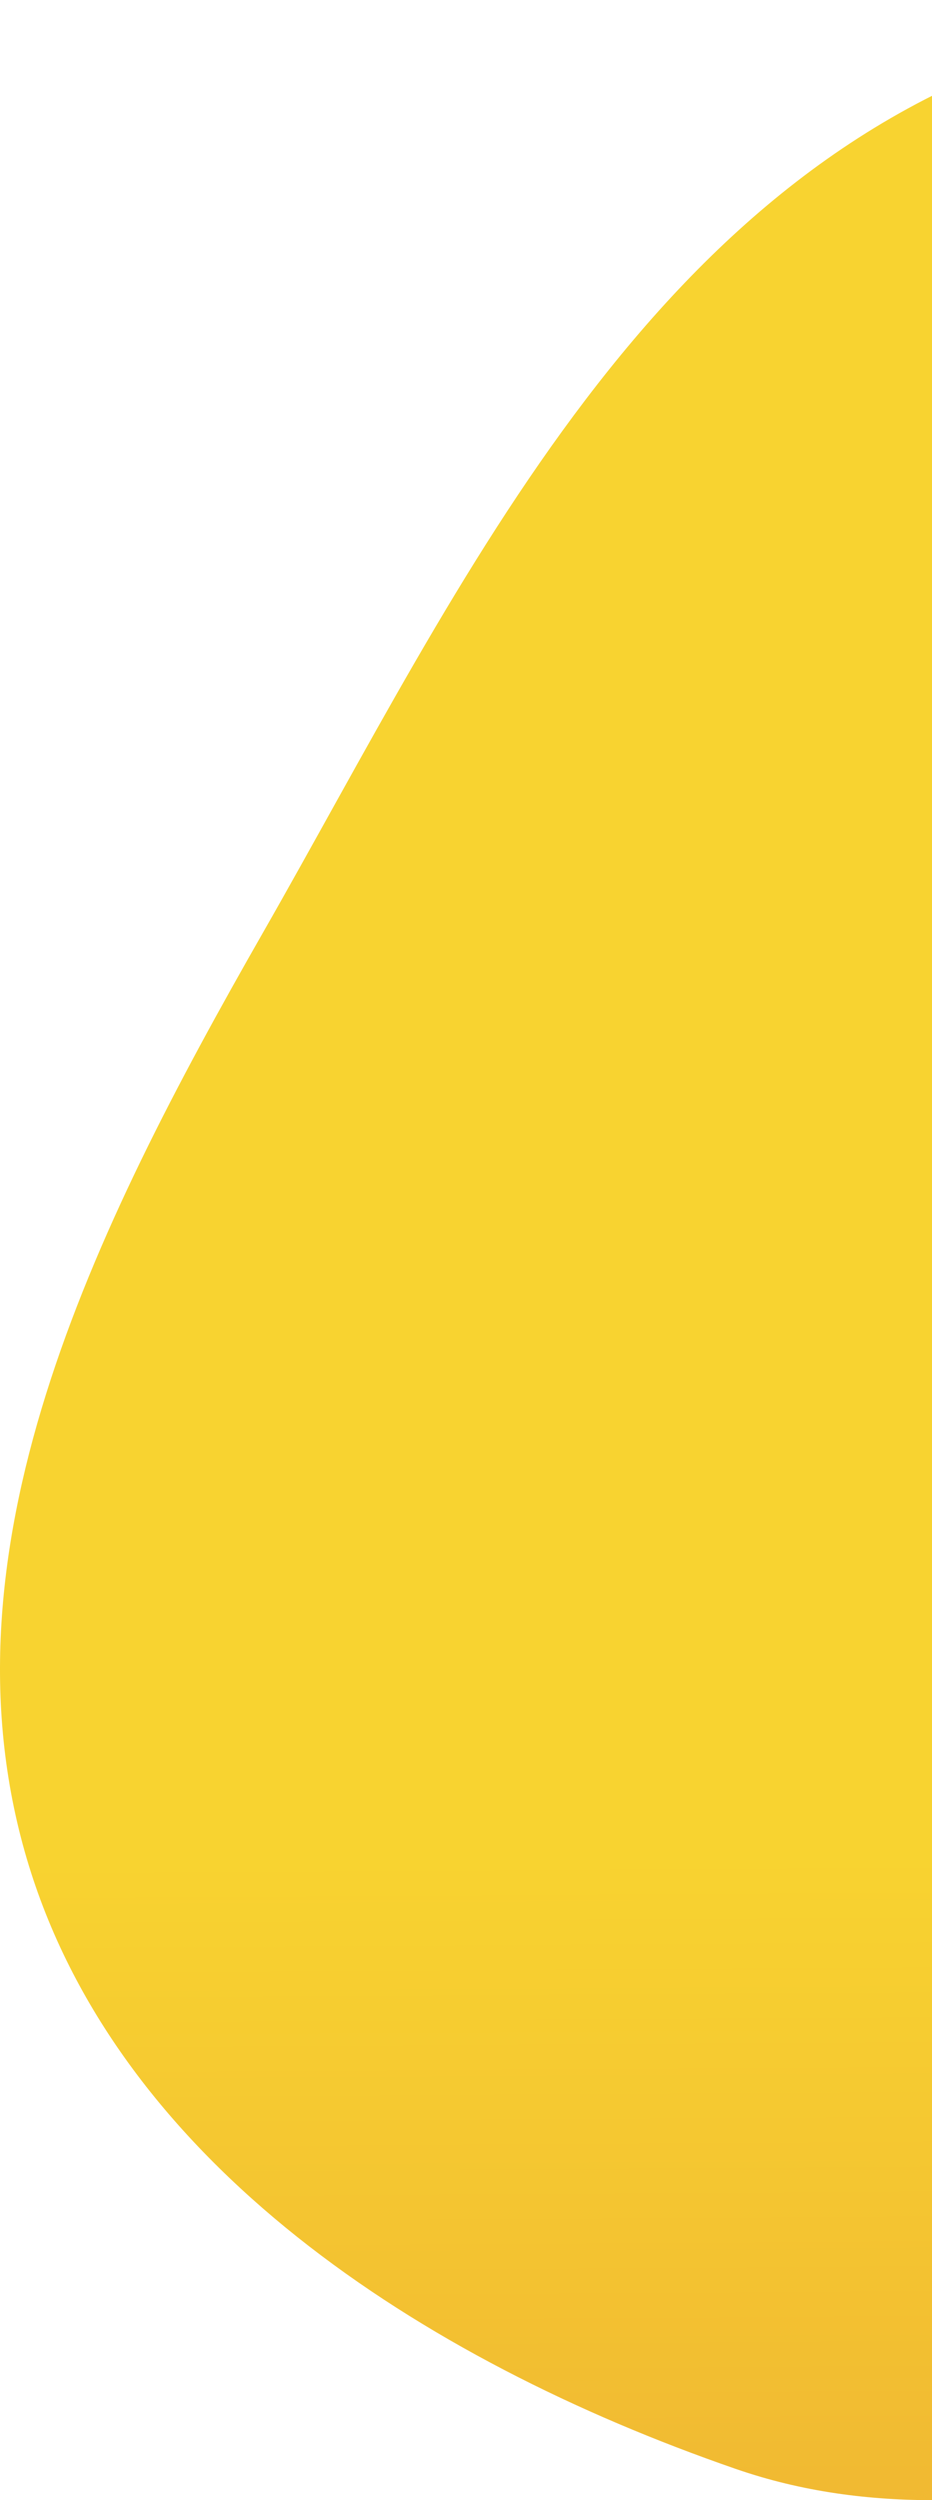 <svg width="335" height="898" viewBox="0 0 335 898" fill="none" xmlns="http://www.w3.org/2000/svg">
<path fill-rule="evenodd" clip-rule="evenodd" d="M385.097 14.868C541.093 -29.674 710.92 31.29 827.914 125.633C931.046 208.798 925.431 346.521 950.344 470.679C974.838 592.749 1064.16 734.156 969.333 830.416C874.373 926.81 705.055 850.7 564.934 861.907C460.819 870.234 360.003 919.795 264.516 886.787C150.178 847.262 43.113 776.319 10.415 670.218C-24.134 558.112 33.291 442.078 94.481 335.052C166.909 208.37 234.444 57.884 385.097 14.868Z" fill="url(#paint0_linear_1330_13343)"/>
<defs>
<linearGradient id="paint0_linear_1330_13343" x1="506" y1="0" x2="512.748" y2="1040.95" gradientUnits="userSpaceOnUse">
<stop offset="0.639" stop-color="#F8D330"/>
<stop offset="1" stop-color="#ECA933"/>
</linearGradient>
</defs>
</svg>

